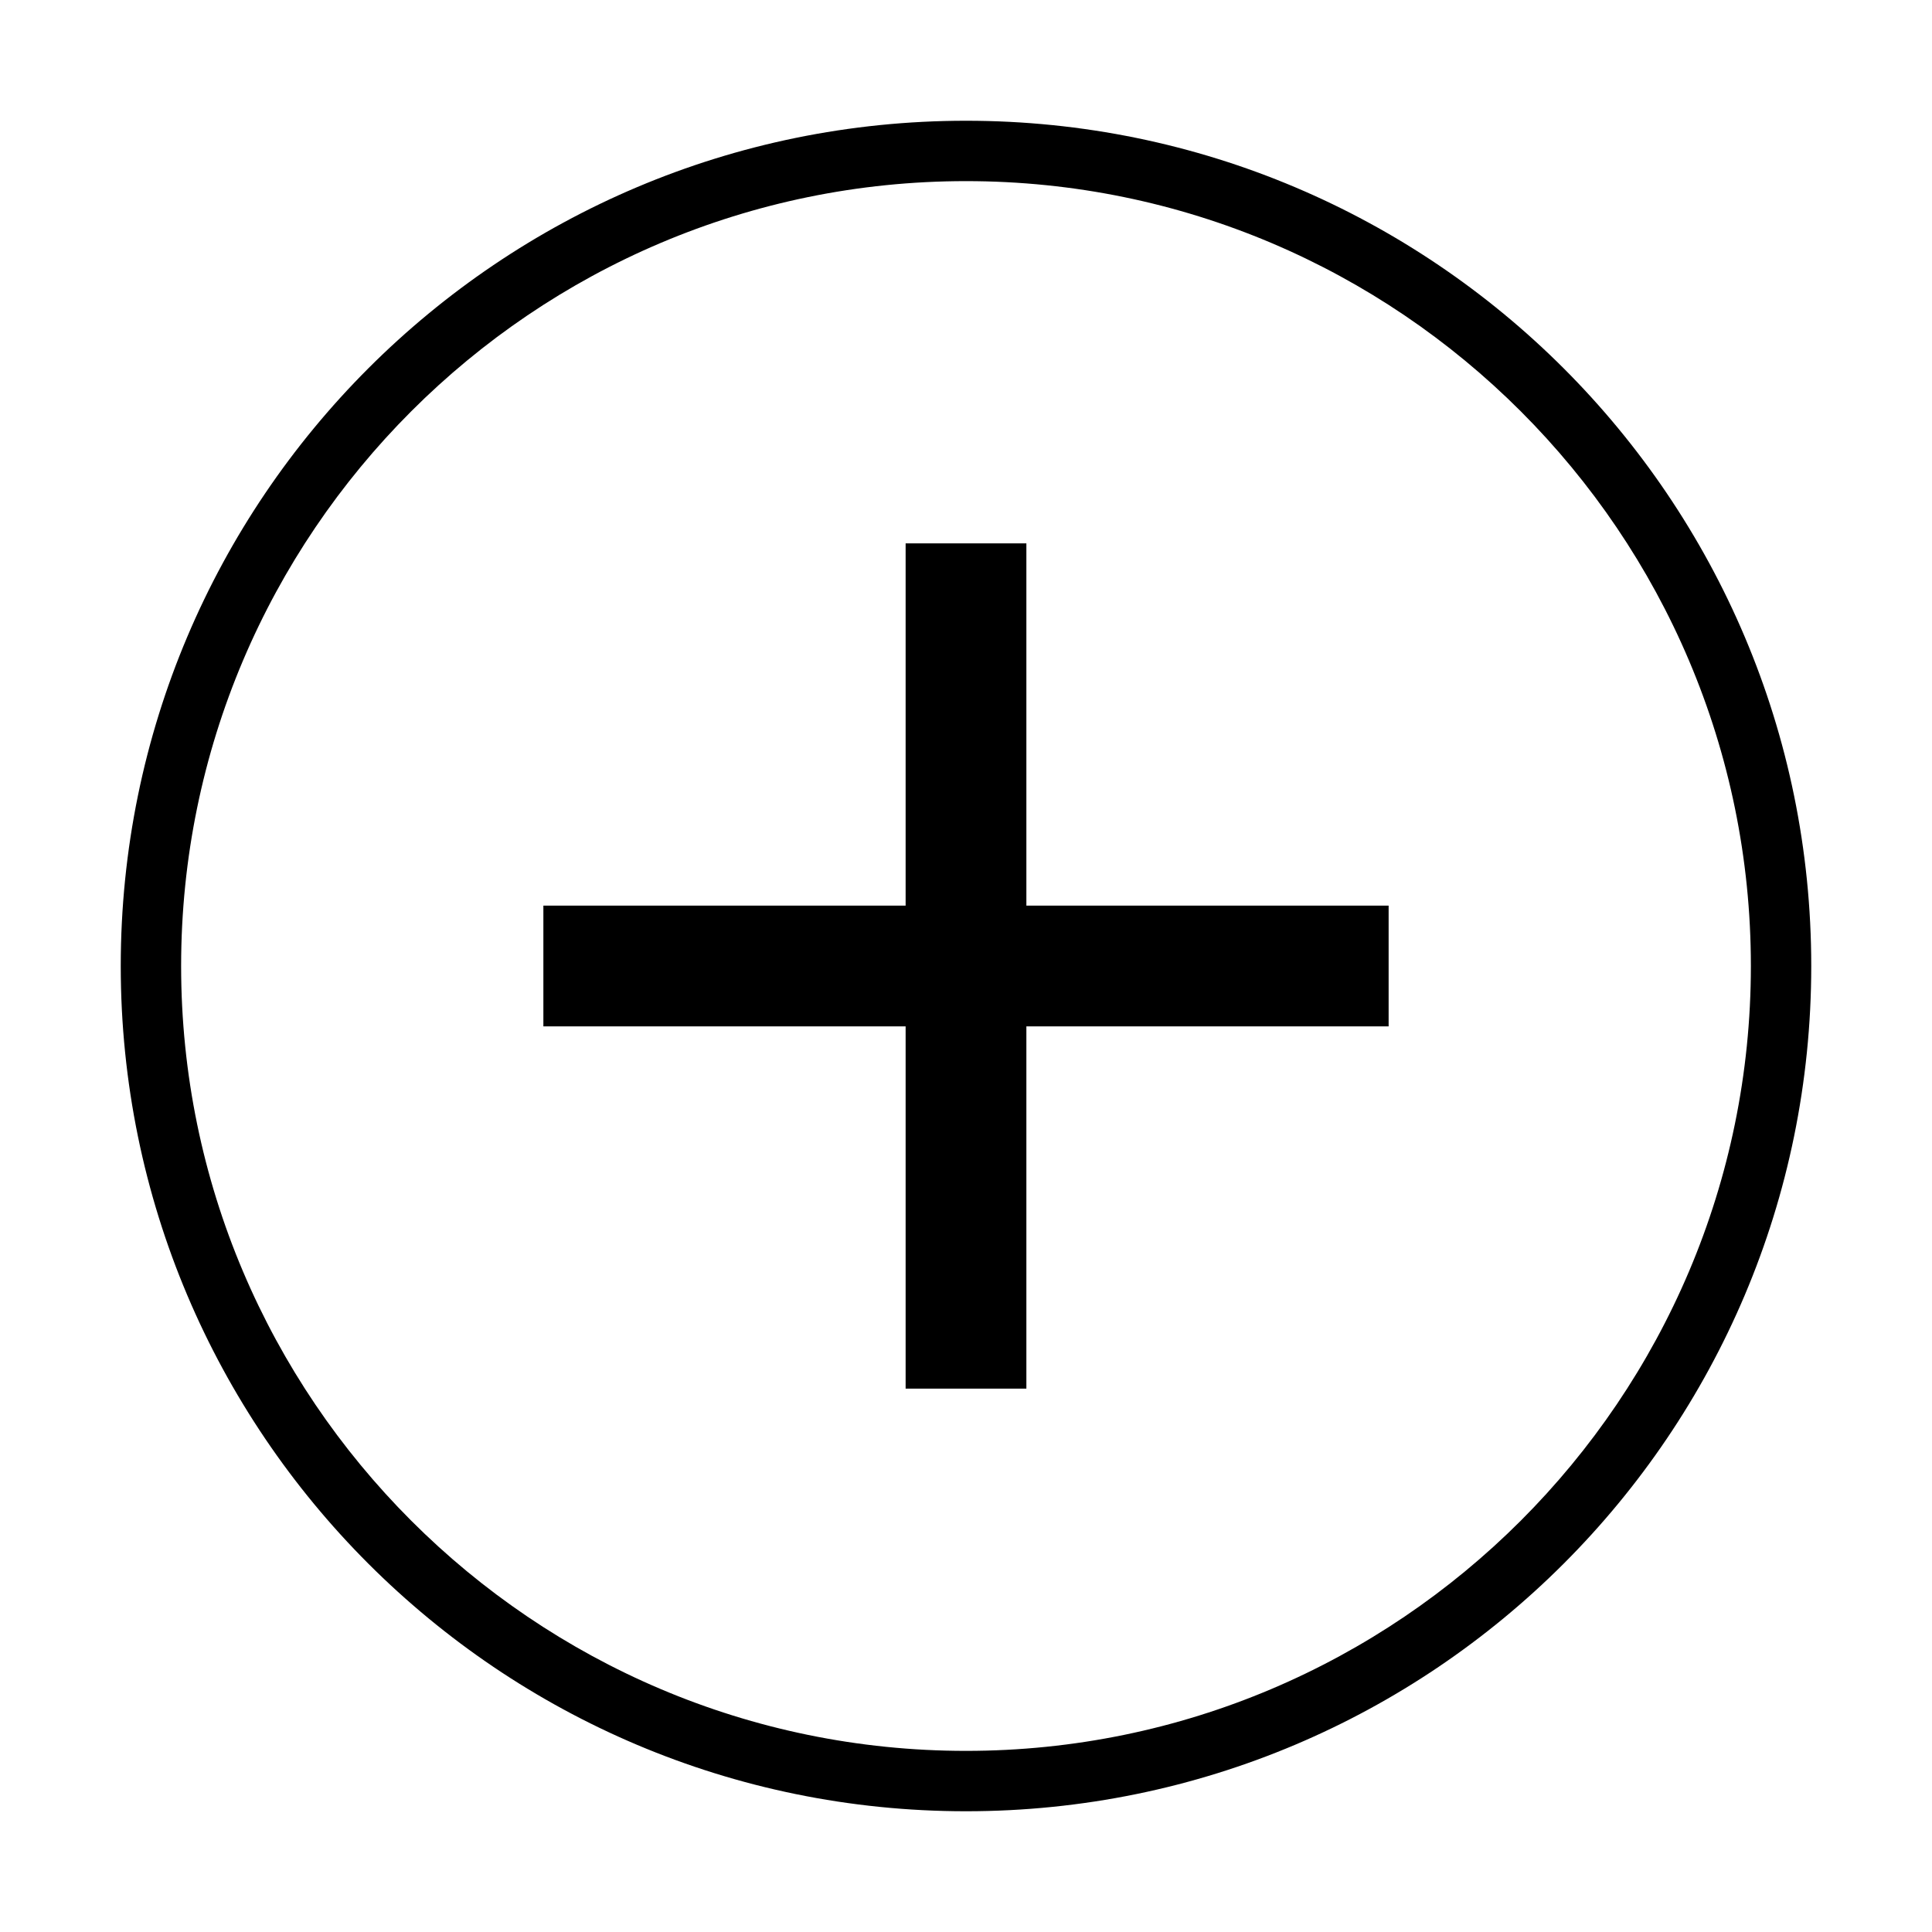 <svg xmlns="http://www.w3.org/2000/svg" viewBox="0 0 128 128" style="enable-background:new 0 0 128 128"><path d="M68 36h-8v24H36v8h24v24h8V68h24v-8H68z"/><path d="M64 8C33.076 8 8 33.074 8 64s25.076 56 56 56c30.926 0 56-25.074 56-56S94.926 8 64 8zm0 108c-28.673 0-52-23.327-52-52s23.327-52 52-52 52 23.327 52 52-23.327 52-52 52z"/></svg>